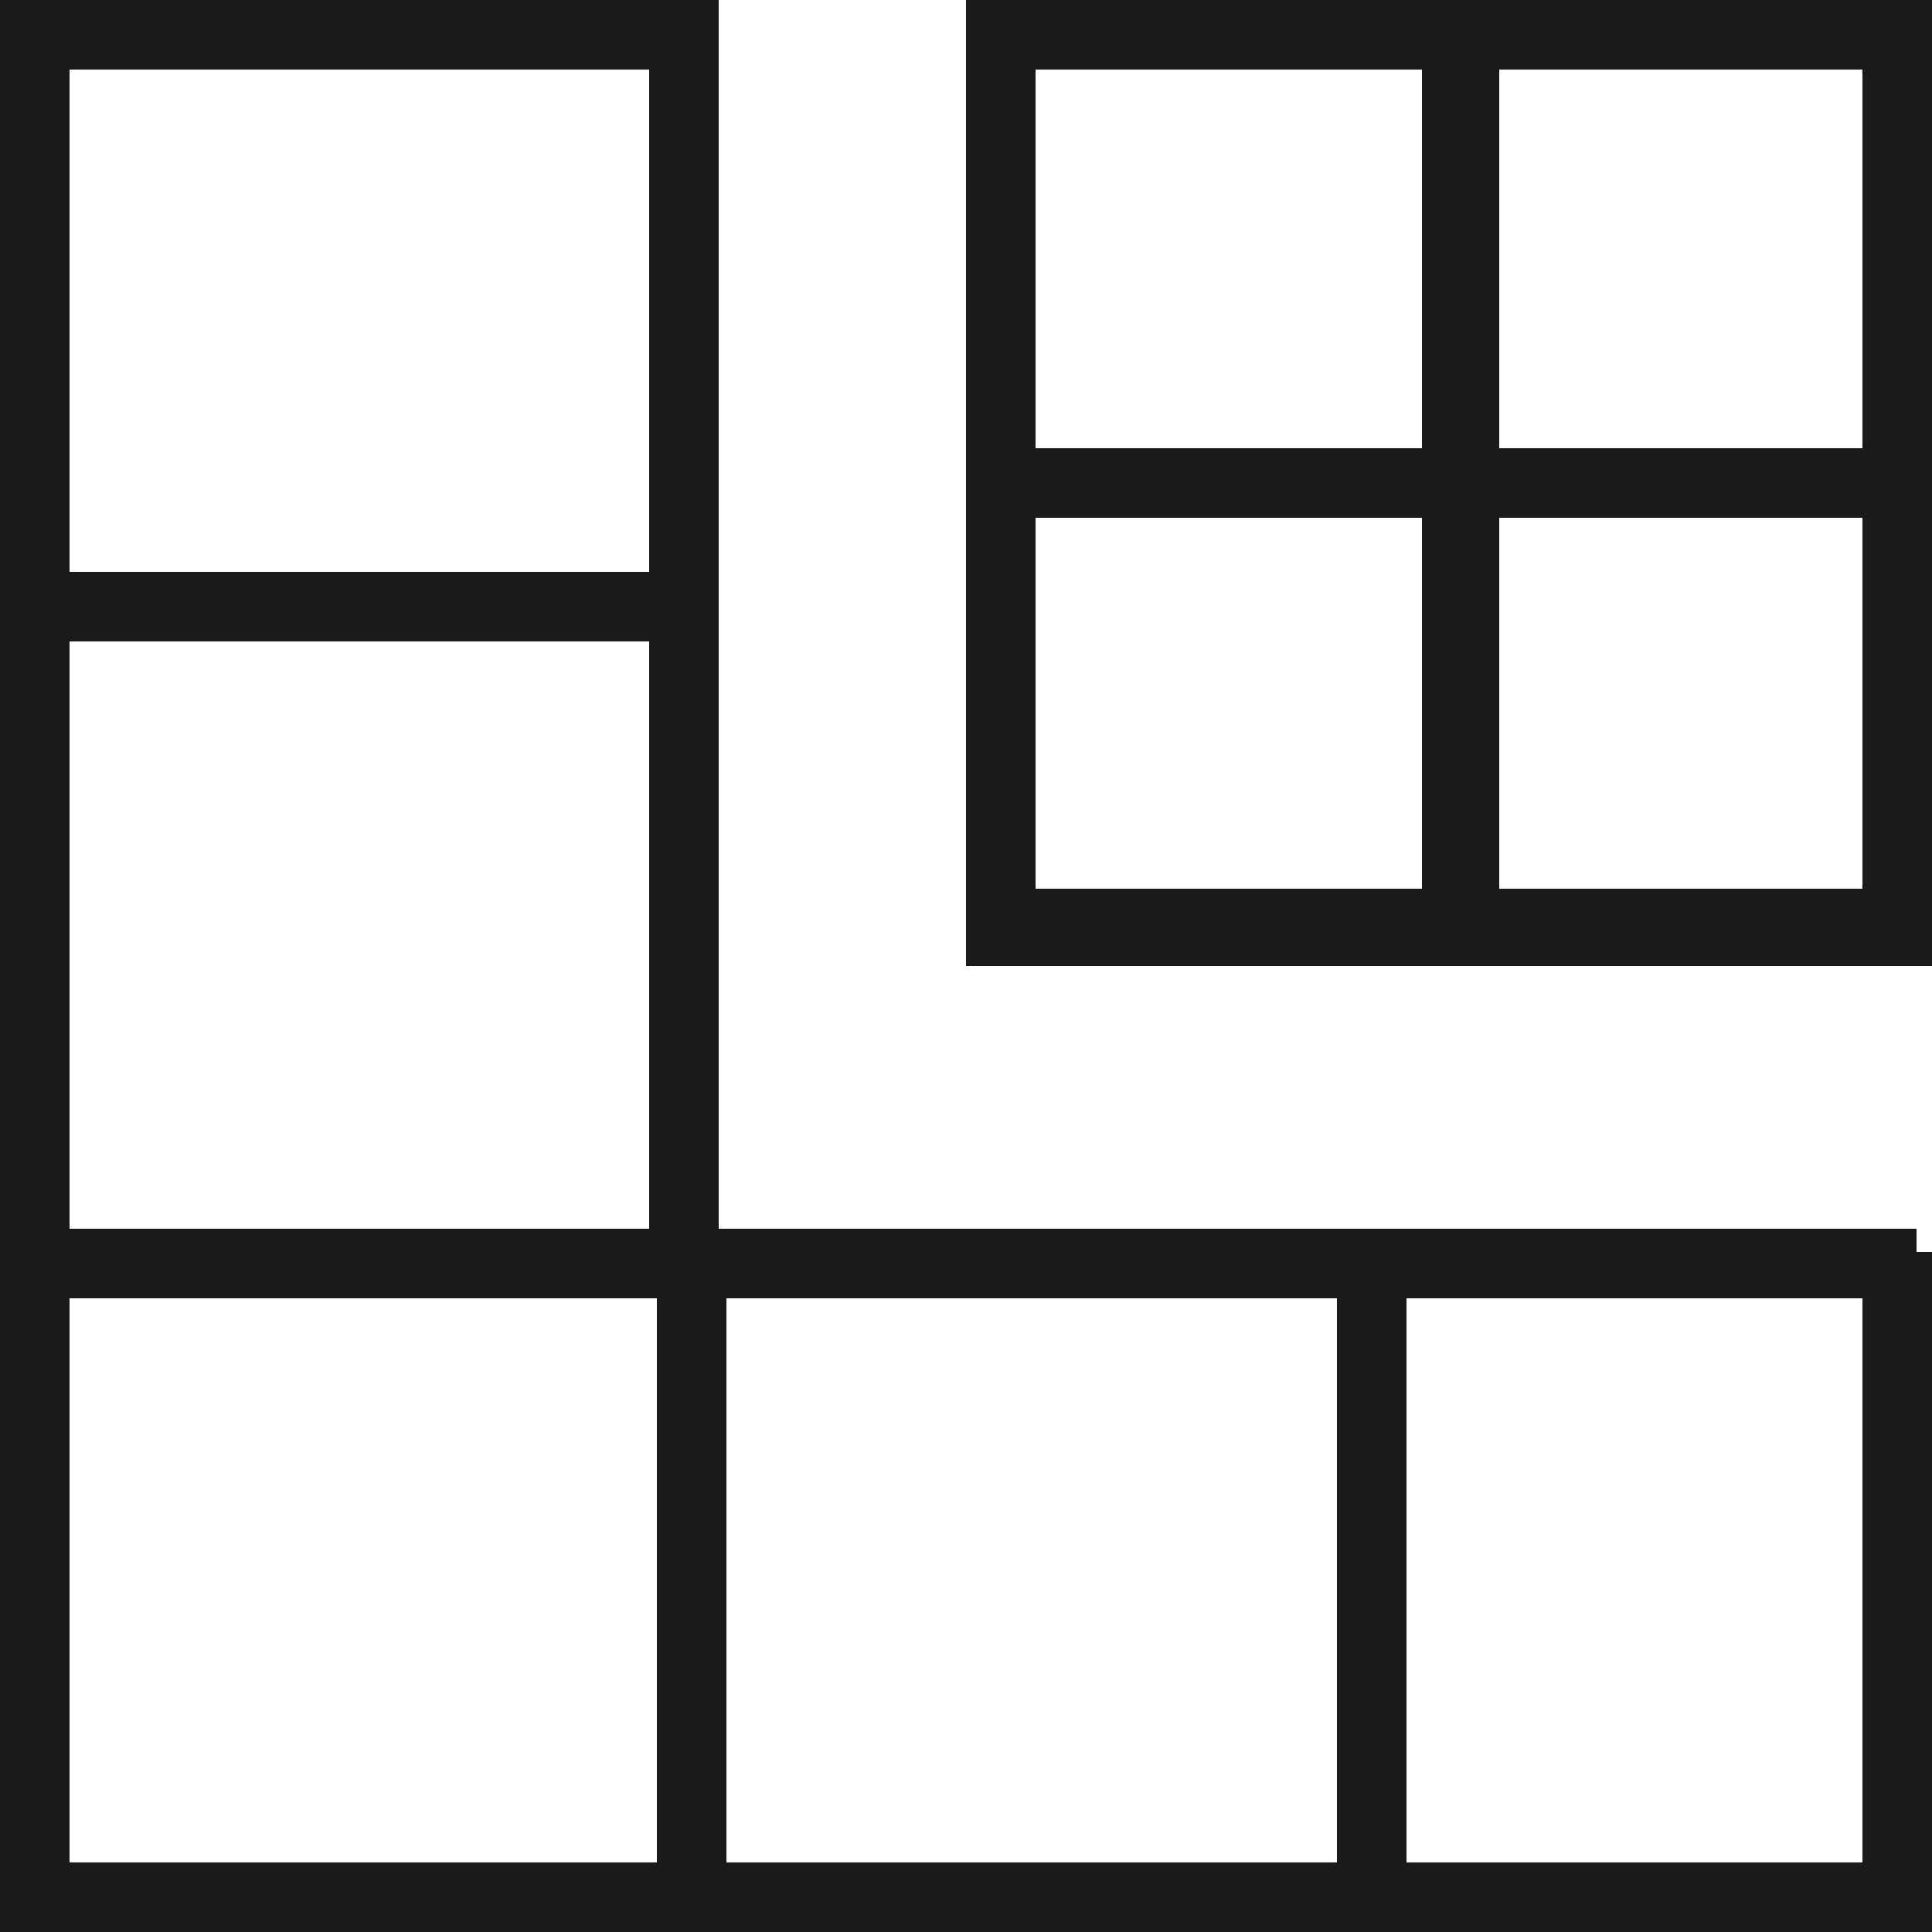 <?xml version="1.0" encoding="utf-8"?>
<!-- Generator: Adobe Illustrator 22.0.1, SVG Export Plug-In . SVG Version: 6.00 Build 0)  -->
<svg version="1.1" id="Capa_1" xmlns="http://www.w3.org/2000/svg" xmlns:xlink="http://www.w3.org/1999/xlink" x="0px" y="0px"
	 viewBox="0 0 25 25" style="enable-background:new 0 0 25 25;" xml:space="preserve">
<style type="text/css">
	.st0{fill:#1A1A1A;}
</style>
<title>chale</title>
<g>
	<path class="st0" d="M24.8,15.9l-15.5,0V0H0v25h25v-8.8h-0.2L24.8,15.9z M0.9,0.9h7.5v6.5H0.9V0.9z M0.9,8.3h7.5v7.6H0.9V8.3z
		 M8.5,24.1H0.9v-7.3h7.6V24.1z M17.2,24.1H9.4v-7.3l7.9,0V24.1z M24.1,24.1h-5.9v-7.3l5.9,0V24.1z"/>
	<path class="st0" d="M12.5,0v12.5H25V0H12.5z M18.4,11.5h-5V6.7h5V11.5z M18.4,5.8h-5V0.9h5V5.8z M24.1,11.5h-4.7V6.7h4.7V11.5z
		 M24.1,5.8h-4.7V0.9h4.7V5.8z"/>
</g>
</svg>
